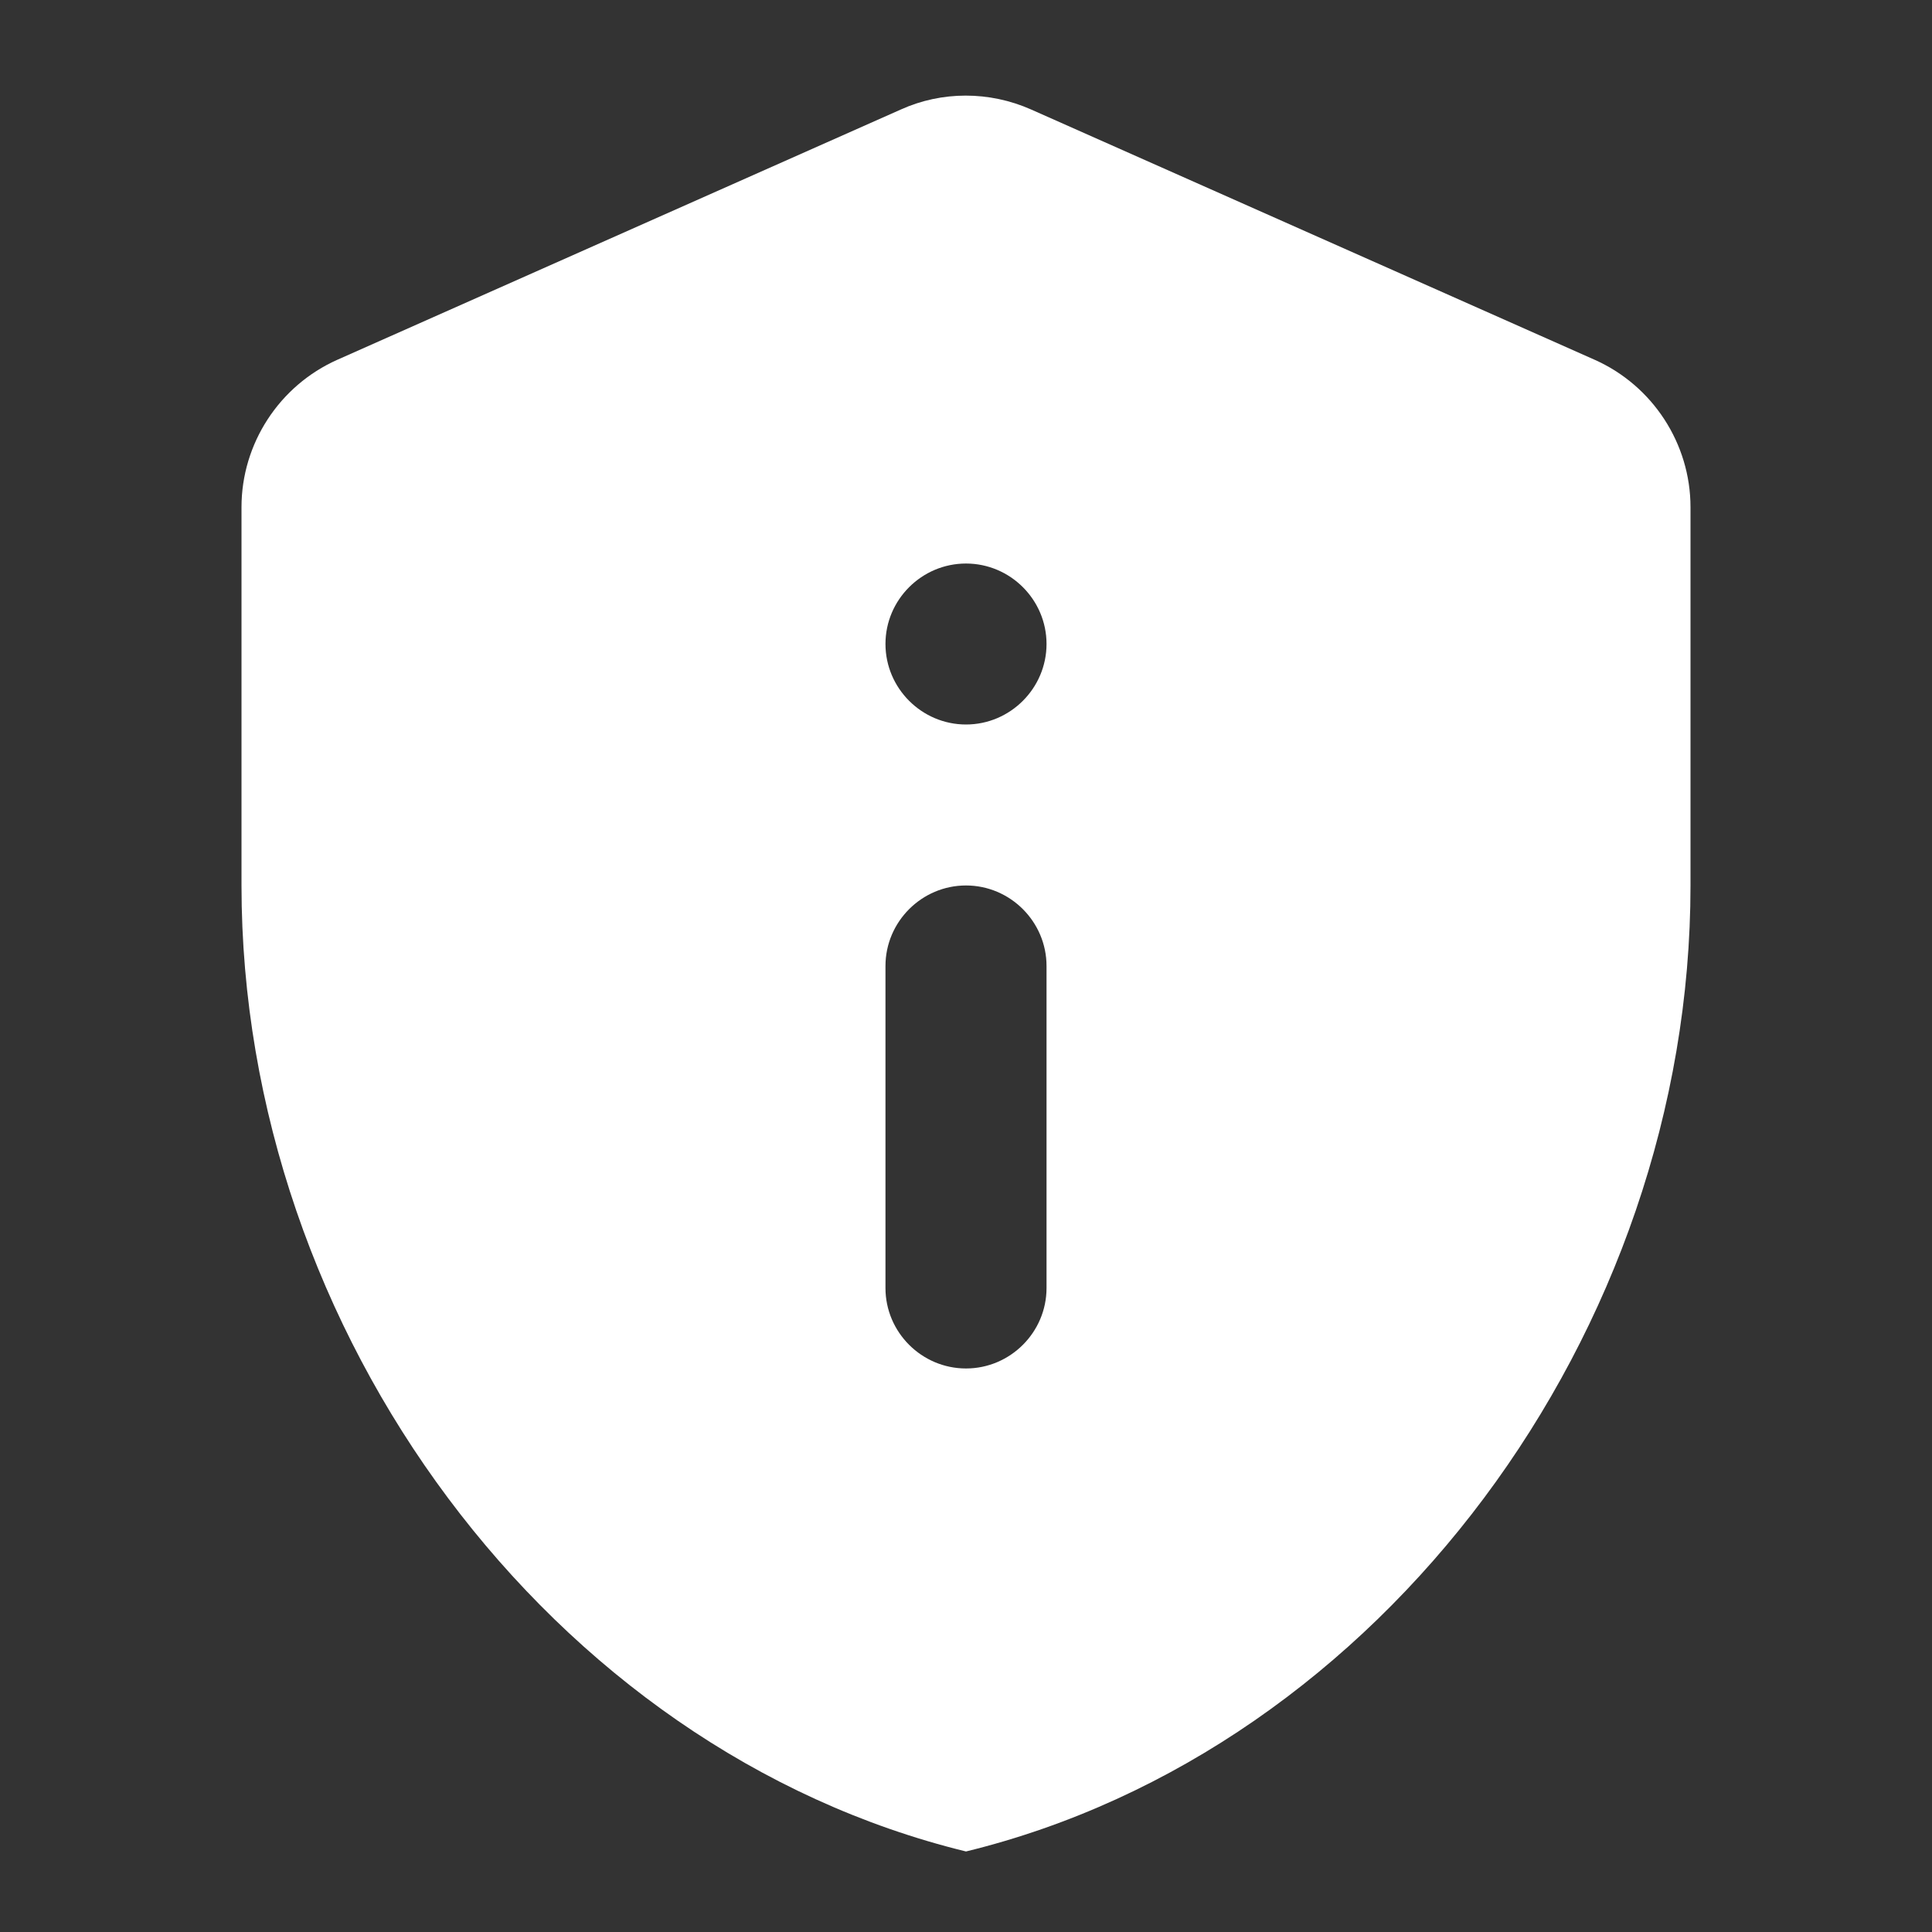 <svg width="22" height="22" viewBox="0 0 22 22" fill="none" xmlns="http://www.w3.org/2000/svg">
<rect x="0" y="0" width="22" height="22" fill="#333333" stroke="none"/>
<path d="M3.841 4.097C3.181 4.391 2.75 5.051 2.75 5.775V10.083C2.75 15.171 6.27 19.928 11 21.083C15.73 19.928 19.25 15.171 19.25 10.083V5.775C19.25 5.051 18.819 4.391 18.159 4.097L11.742 1.247C11.266 1.036 10.725 1.036 10.258 1.247L3.841 4.097ZM11 6.417C11.504 6.417 11.917 6.829 11.917 7.333C11.917 7.837 11.504 8.25 11 8.25C10.496 8.25 10.083 7.837 10.083 7.333C10.083 6.829 10.496 6.417 11 6.417ZM11 10.083C11.504 10.083 11.917 10.496 11.917 11V14.667C11.917 15.171 11.504 15.583 11 15.583C10.496 15.583 10.083 15.171 10.083 14.667V11C10.083 10.496 10.496 10.083 11 10.083Z" fill="white"/>
</svg>
